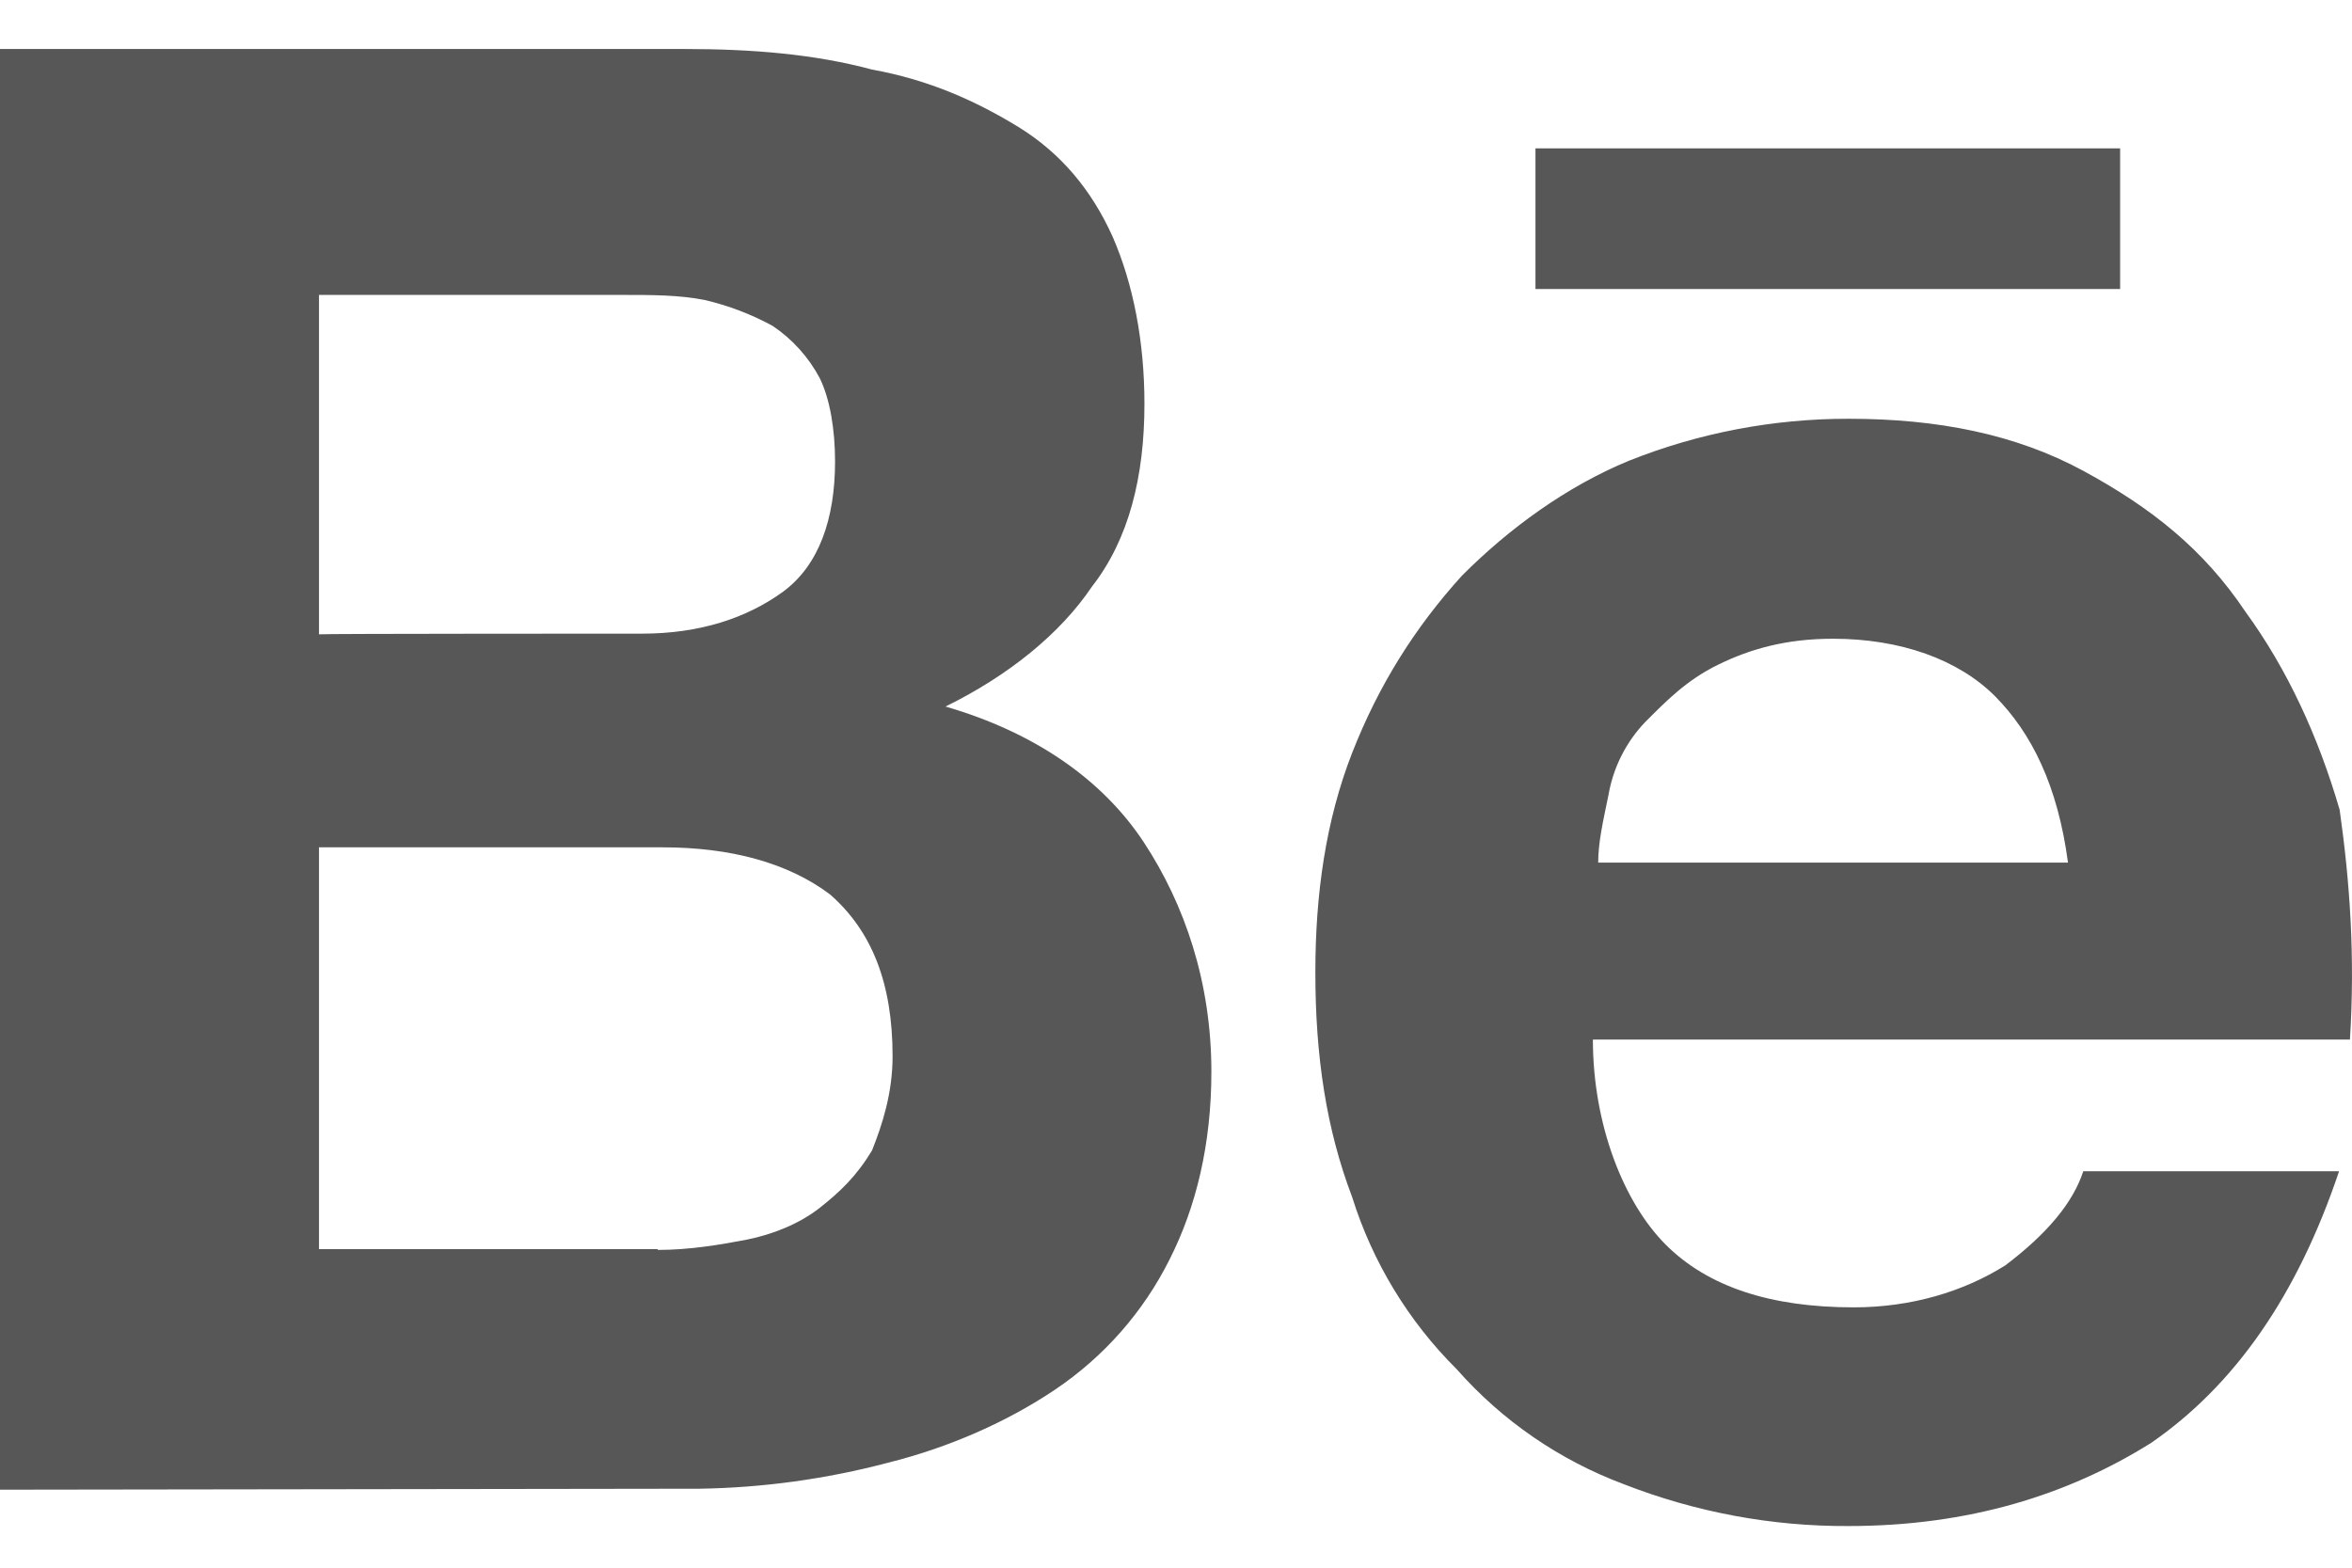 <svg width="24" height="16" viewBox="0 0 24 16" fill="none" xmlns="http://www.w3.org/2000/svg">
<path d="M6.981 0.5C7.673 0.5 8.312 0.552 8.898 0.71C9.483 0.815 9.964 1.034 10.392 1.296C10.821 1.56 11.137 1.935 11.354 2.417C11.563 2.897 11.678 3.483 11.678 4.122C11.678 4.867 11.518 5.505 11.143 5.986C10.821 6.465 10.294 6.894 9.648 7.211C10.557 7.475 11.248 7.955 11.67 8.594C12.091 9.233 12.361 10.03 12.361 10.938C12.361 11.682 12.204 12.322 11.934 12.855C11.665 13.393 11.261 13.851 10.761 14.186C10.281 14.508 9.694 14.771 9.056 14.93C8.43 15.095 7.786 15.184 7.138 15.194L0 15.204V0.5H6.981ZM6.553 6.467C7.138 6.467 7.619 6.309 7.989 6.04C8.358 5.769 8.521 5.294 8.521 4.709C8.521 4.385 8.469 4.07 8.364 3.858C8.25 3.644 8.085 3.461 7.884 3.326C7.666 3.207 7.434 3.119 7.192 3.062C6.928 3.01 6.659 3.01 6.342 3.01H3.255V6.474C3.255 6.467 6.553 6.467 6.553 6.467ZM6.711 12.757C7.034 12.757 7.35 12.704 7.62 12.652C7.884 12.599 8.154 12.492 8.364 12.328C8.574 12.162 8.739 12.005 8.898 11.742C9.003 11.479 9.108 11.156 9.108 10.781C9.108 10.037 8.898 9.503 8.469 9.128C8.041 8.806 7.455 8.648 6.763 8.648H3.255V12.749H6.713L6.711 12.757ZM16.998 12.704C17.427 13.132 18.064 13.343 18.915 13.343C19.5 13.343 20.034 13.184 20.463 12.914C20.89 12.591 21.153 12.275 21.258 11.954H23.868C23.439 13.23 22.8 14.139 21.951 14.726C21.102 15.258 20.087 15.575 18.861 15.575C18.077 15.579 17.3 15.433 16.57 15.148C15.914 14.903 15.328 14.5 14.865 13.975C14.371 13.484 14.005 12.881 13.797 12.216C13.534 11.525 13.422 10.781 13.422 9.925C13.422 9.128 13.527 8.377 13.797 7.685C14.067 6.995 14.436 6.407 14.918 5.875C15.398 5.394 15.984 4.965 16.623 4.702C17.335 4.418 18.096 4.273 18.863 4.274C19.771 4.274 20.568 4.431 21.259 4.806C21.95 5.181 22.485 5.604 22.913 6.244C23.34 6.829 23.657 7.52 23.874 8.265C23.979 9.009 24.032 9.759 23.979 10.61H16.254C16.254 11.48 16.569 12.275 16.998 12.704ZM20.358 7.106C19.983 6.731 19.395 6.519 18.703 6.519C18.224 6.519 17.855 6.625 17.532 6.784C17.209 6.941 16.998 7.159 16.788 7.369C16.592 7.574 16.461 7.834 16.413 8.114C16.359 8.377 16.308 8.594 16.308 8.804H21.102C20.997 8.015 20.729 7.481 20.358 7.106ZM15.668 1.514H21.634V2.95H15.668V1.514Z" fill="#575757"/>
</svg>
